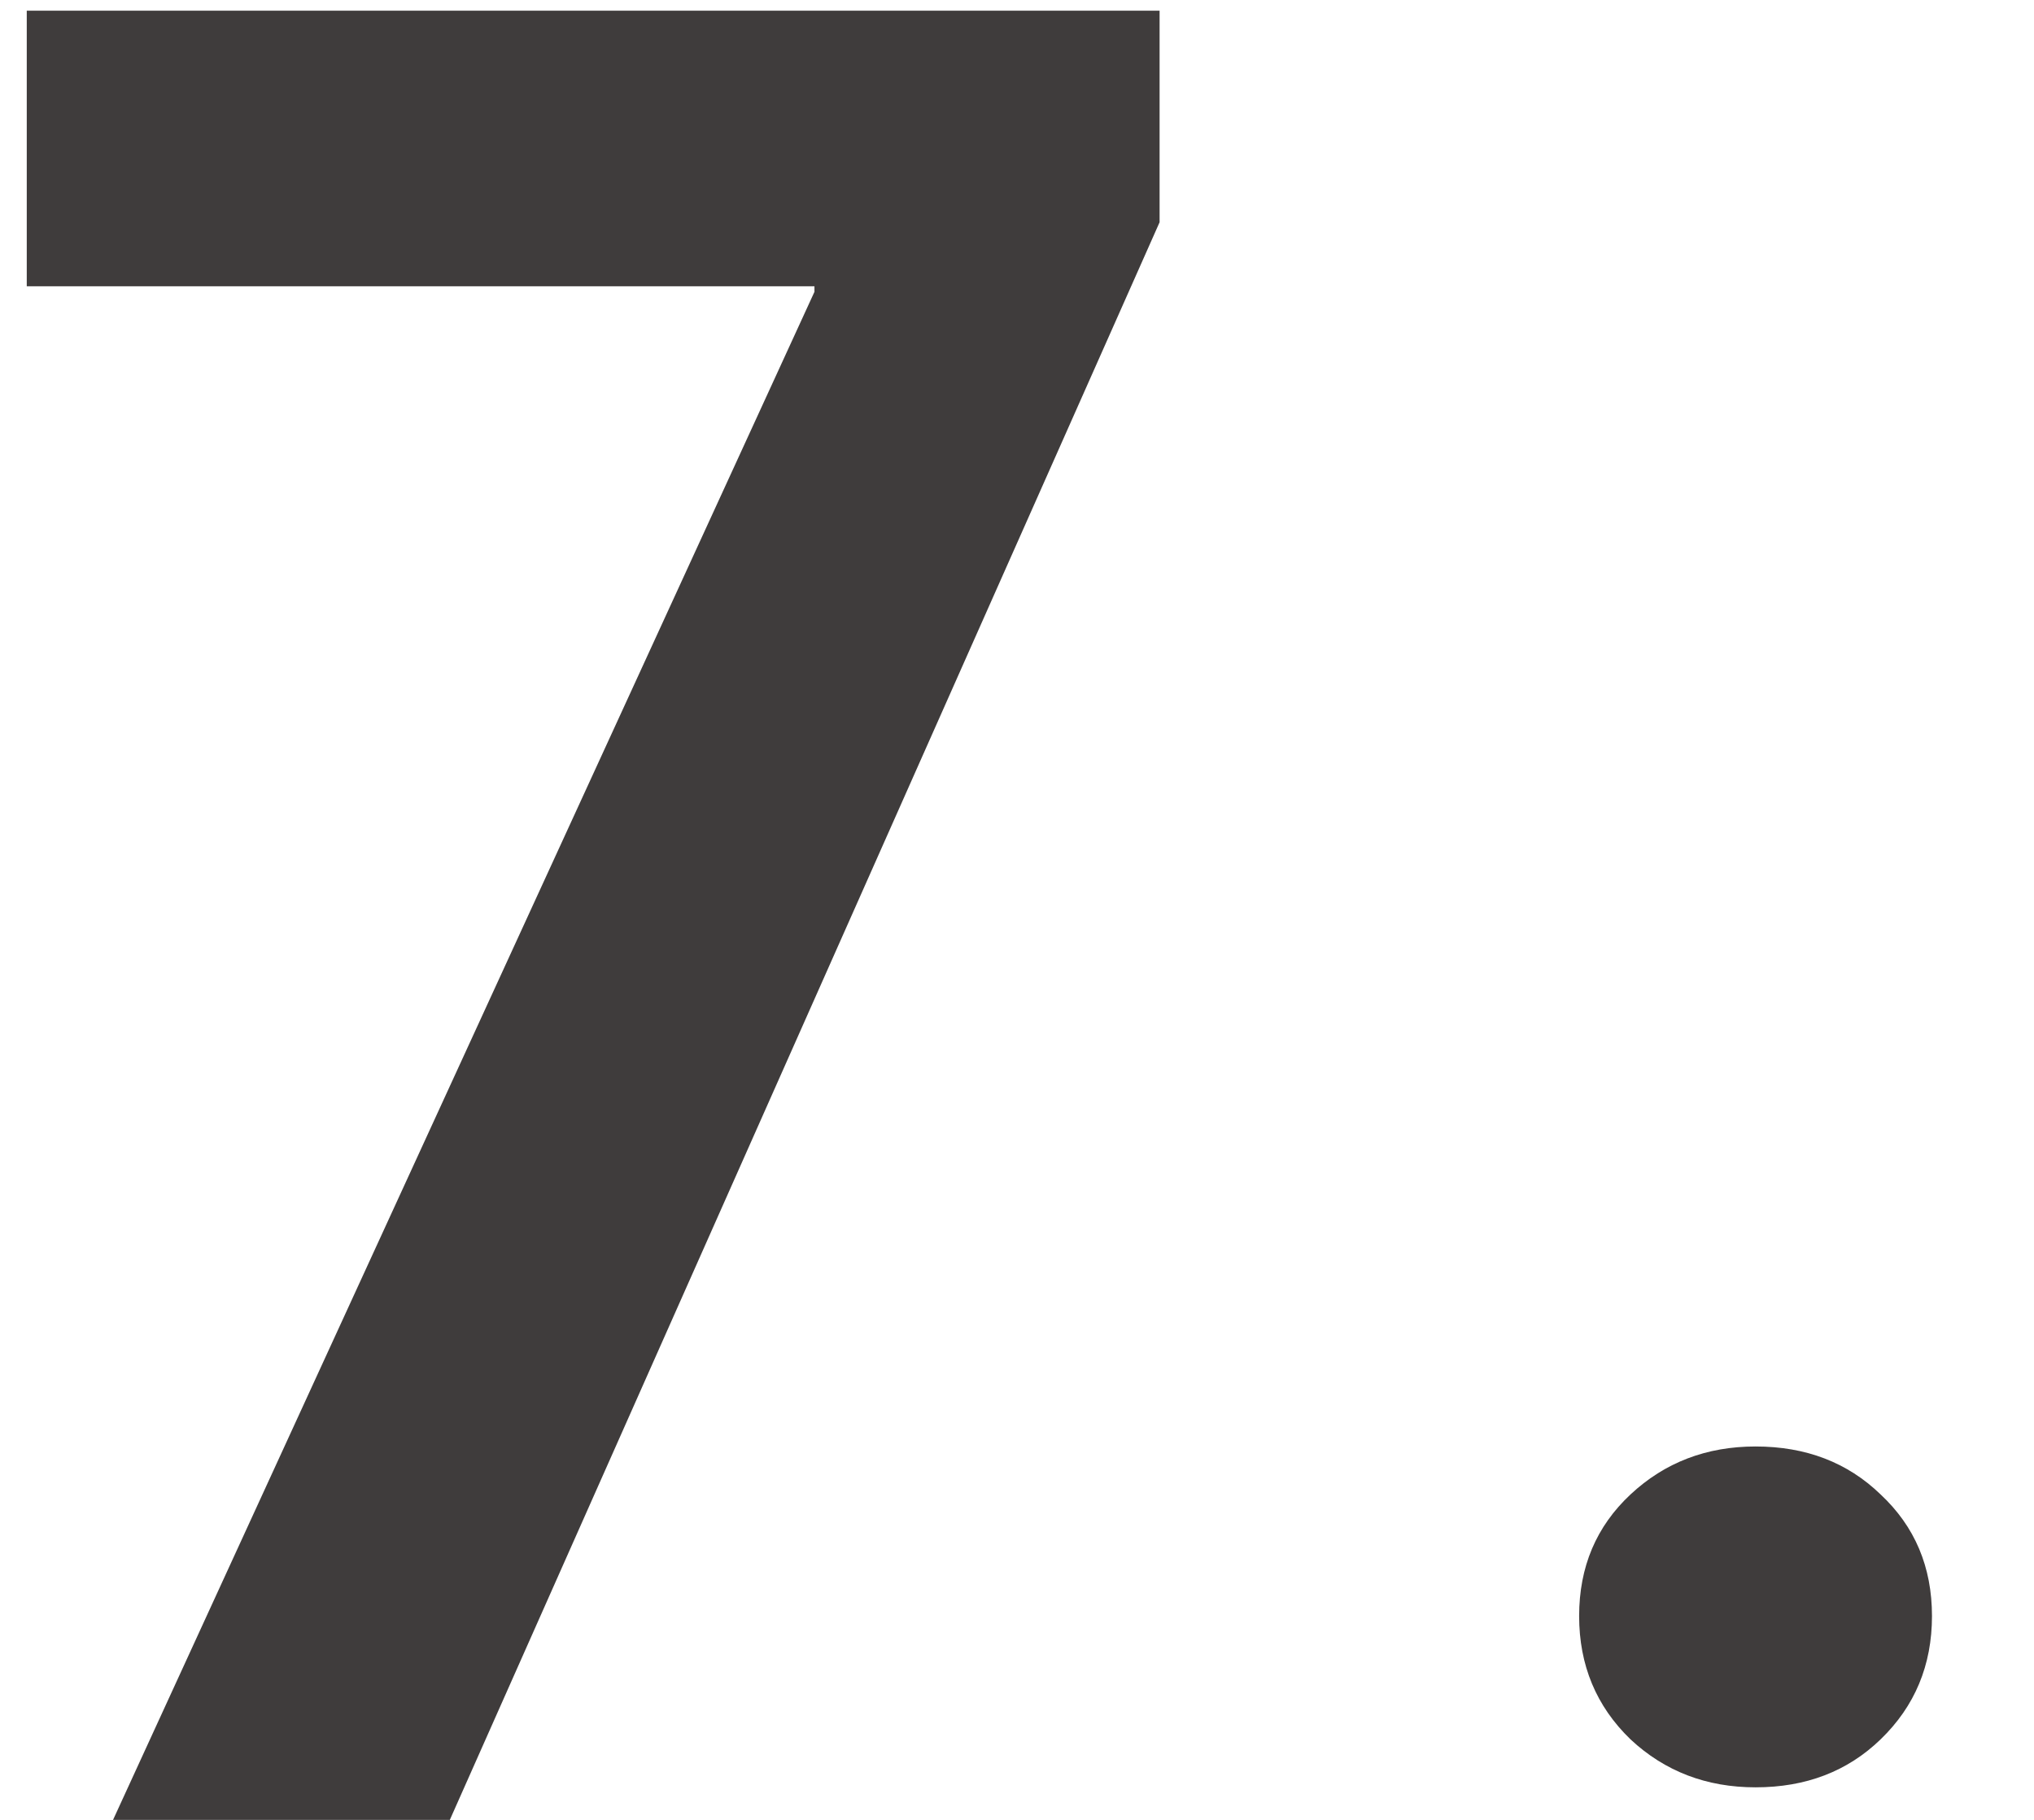 <svg width="19" height="17" viewBox="0 0 19 17" fill="none" xmlns="http://www.w3.org/2000/svg">
<path d="M16.399 16.696C15.941 16.696 15.551 16.547 15.231 16.248C14.911 15.939 14.751 15.555 14.751 15.096C14.751 14.637 14.911 14.259 15.231 13.96C15.551 13.661 15.941 13.512 16.399 13.512C16.869 13.512 17.258 13.661 17.567 13.96C17.887 14.259 18.047 14.637 18.047 15.096C18.047 15.555 17.887 15.939 17.567 16.248C17.258 16.547 16.869 16.696 16.399 16.696Z" fill="#3F3C3C"/>
<path d="M0.25 0.1H10.832V2.076L4.202 17H1.056L7.608 2.726V2.674H0.25V0.1Z" fill="#3F3C3C"/>
</svg>
